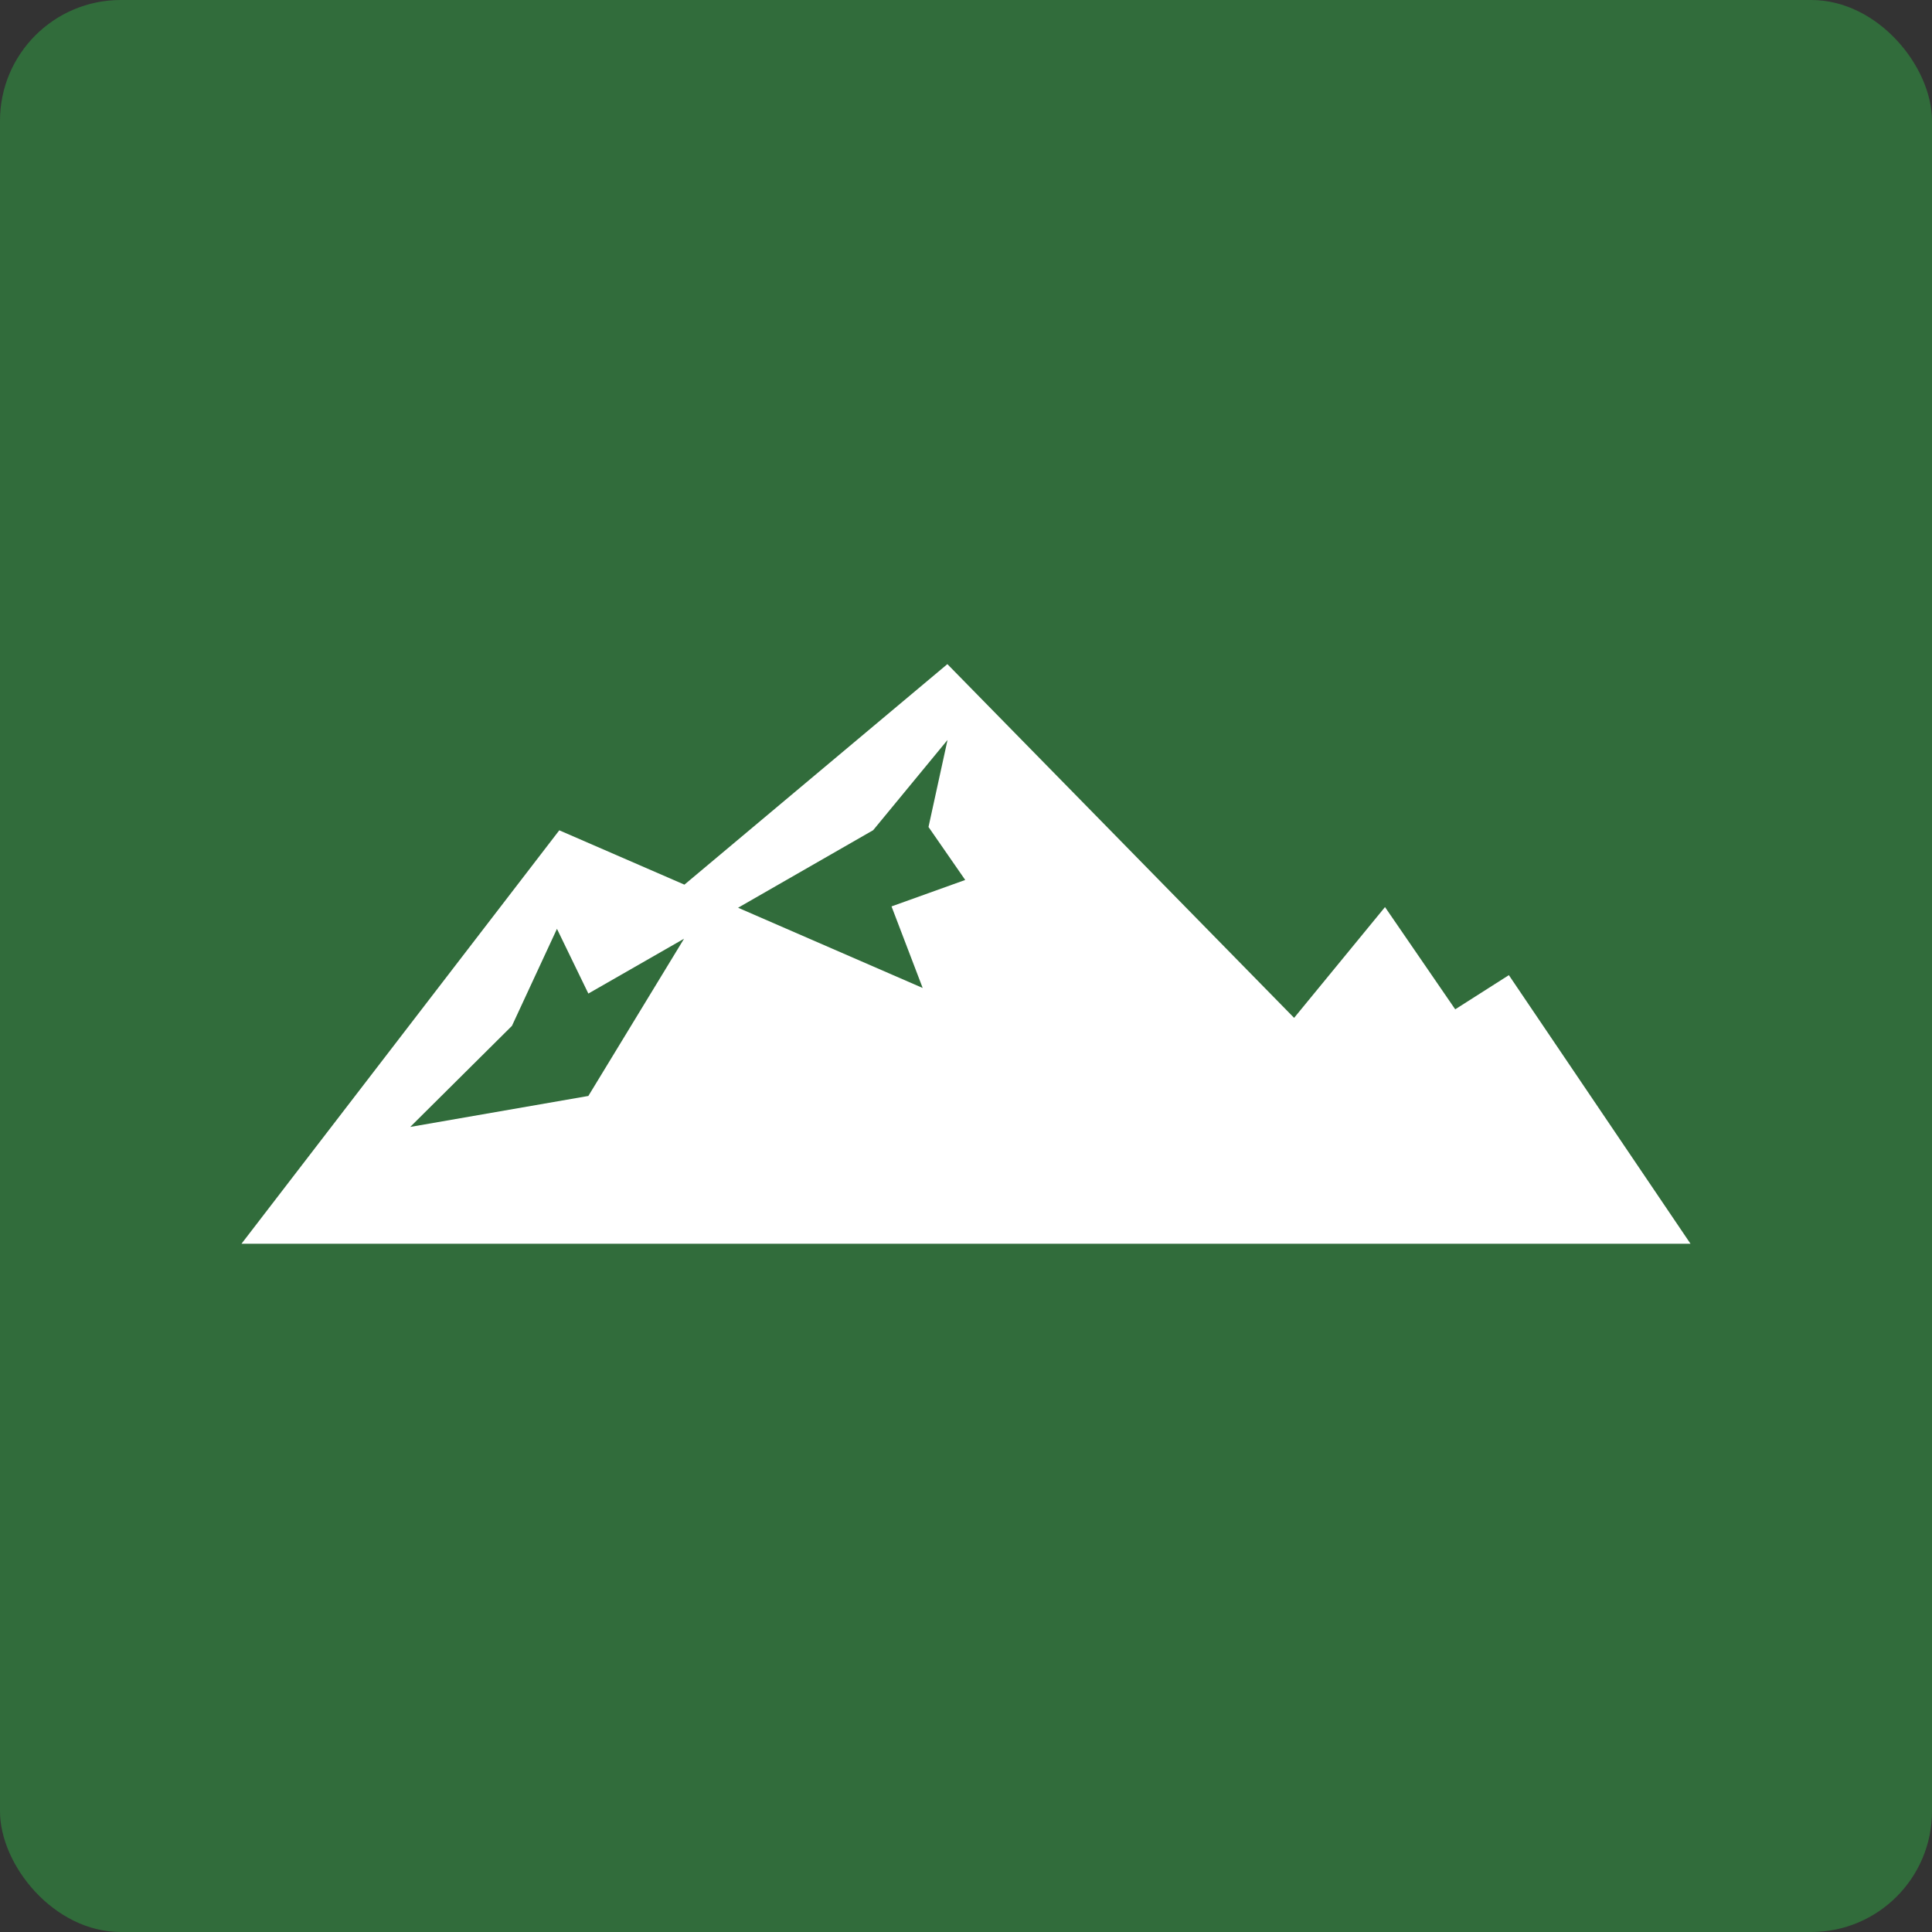 <svg width="64" height="64" viewBox="0 0 64 64" fill="none" xmlns="http://www.w3.org/2000/svg">
<rect x="0" y="0" width="64" height="64" fill="#333333" stroke="none"/>
<rect width="64" height="64" rx="4" fill="#316C3B"/>
<path d="M49.983 32.303L48.206 33.435L45.88 30.048L42.869 33.718L31.383 22L22.672 29.305L18.527 27.505L8 41.2H56L49.983 32.303ZM19.49 36.305L13.589 37.331L16.959 33.983L18.45 30.769L19.49 32.913L22.66 31.096L19.49 36.305ZM30.565 32.728L24.45 30.07L28.925 27.501L31.388 24.512L30.758 27.395L31.974 29.15L29.533 30.026L30.565 32.728Z" fill="white"/>
</svg>
